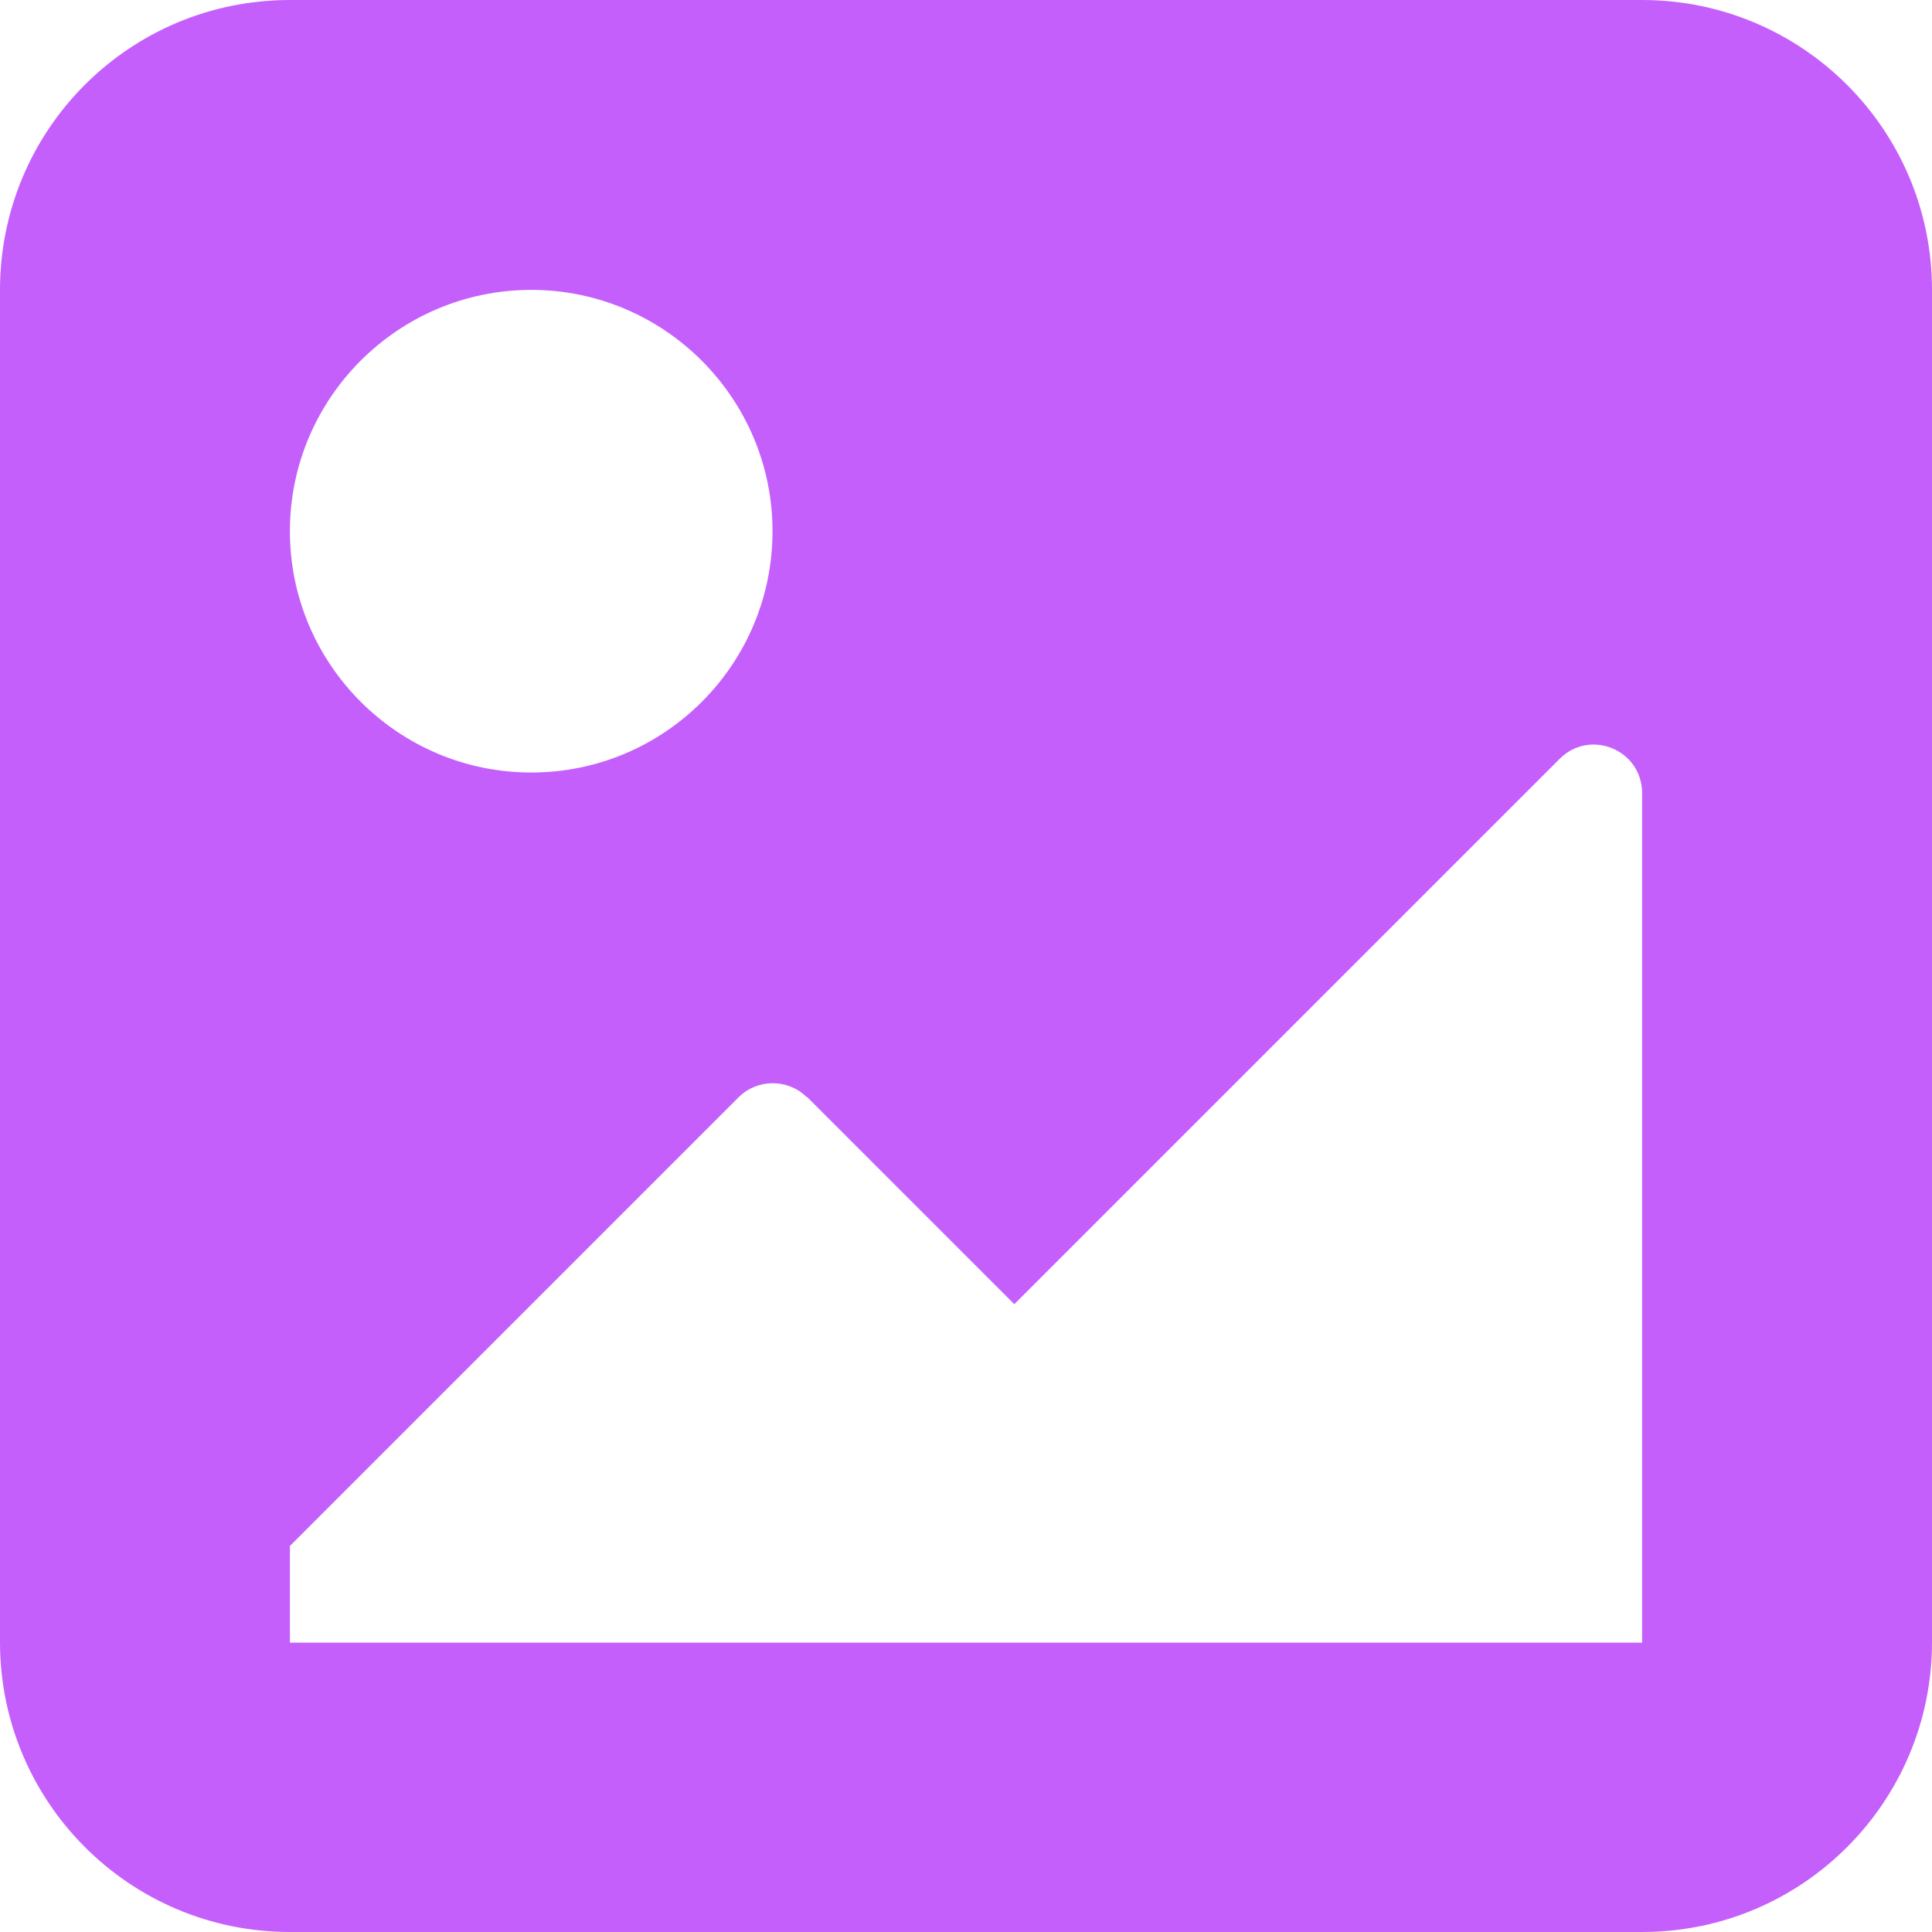 <svg width="20" height="20" viewBox="0 0 20 20" fill="none" xmlns="http://www.w3.org/2000/svg">
<path fill-rule="evenodd" clip-rule="evenodd" d="M0 3.001C0 1.341 1.341 0 3.001 0H16.999C18.654 0 20 1.341 20 3.001V16.999C20 18.654 18.659 20 16.999 20H3.001C1.341 20 0 18.654 0 16.999V3.001ZM5.499 7.997C6.881 7.997 7.997 6.876 7.997 5.499C7.997 4.122 6.876 3.001 5.499 3.001C4.122 3.001 3.001 4.122 3.001 5.499C3.001 6.876 4.122 7.997 5.499 7.997ZM8.353 11.354L10.5 13.501L16.146 7.855C16.46 7.541 16.999 7.761 16.999 8.212V17.005H3.001V16.004L7.646 11.359C7.84 11.165 8.159 11.165 8.353 11.359V11.354Z" fill="#C55FFC"/>
</svg>
